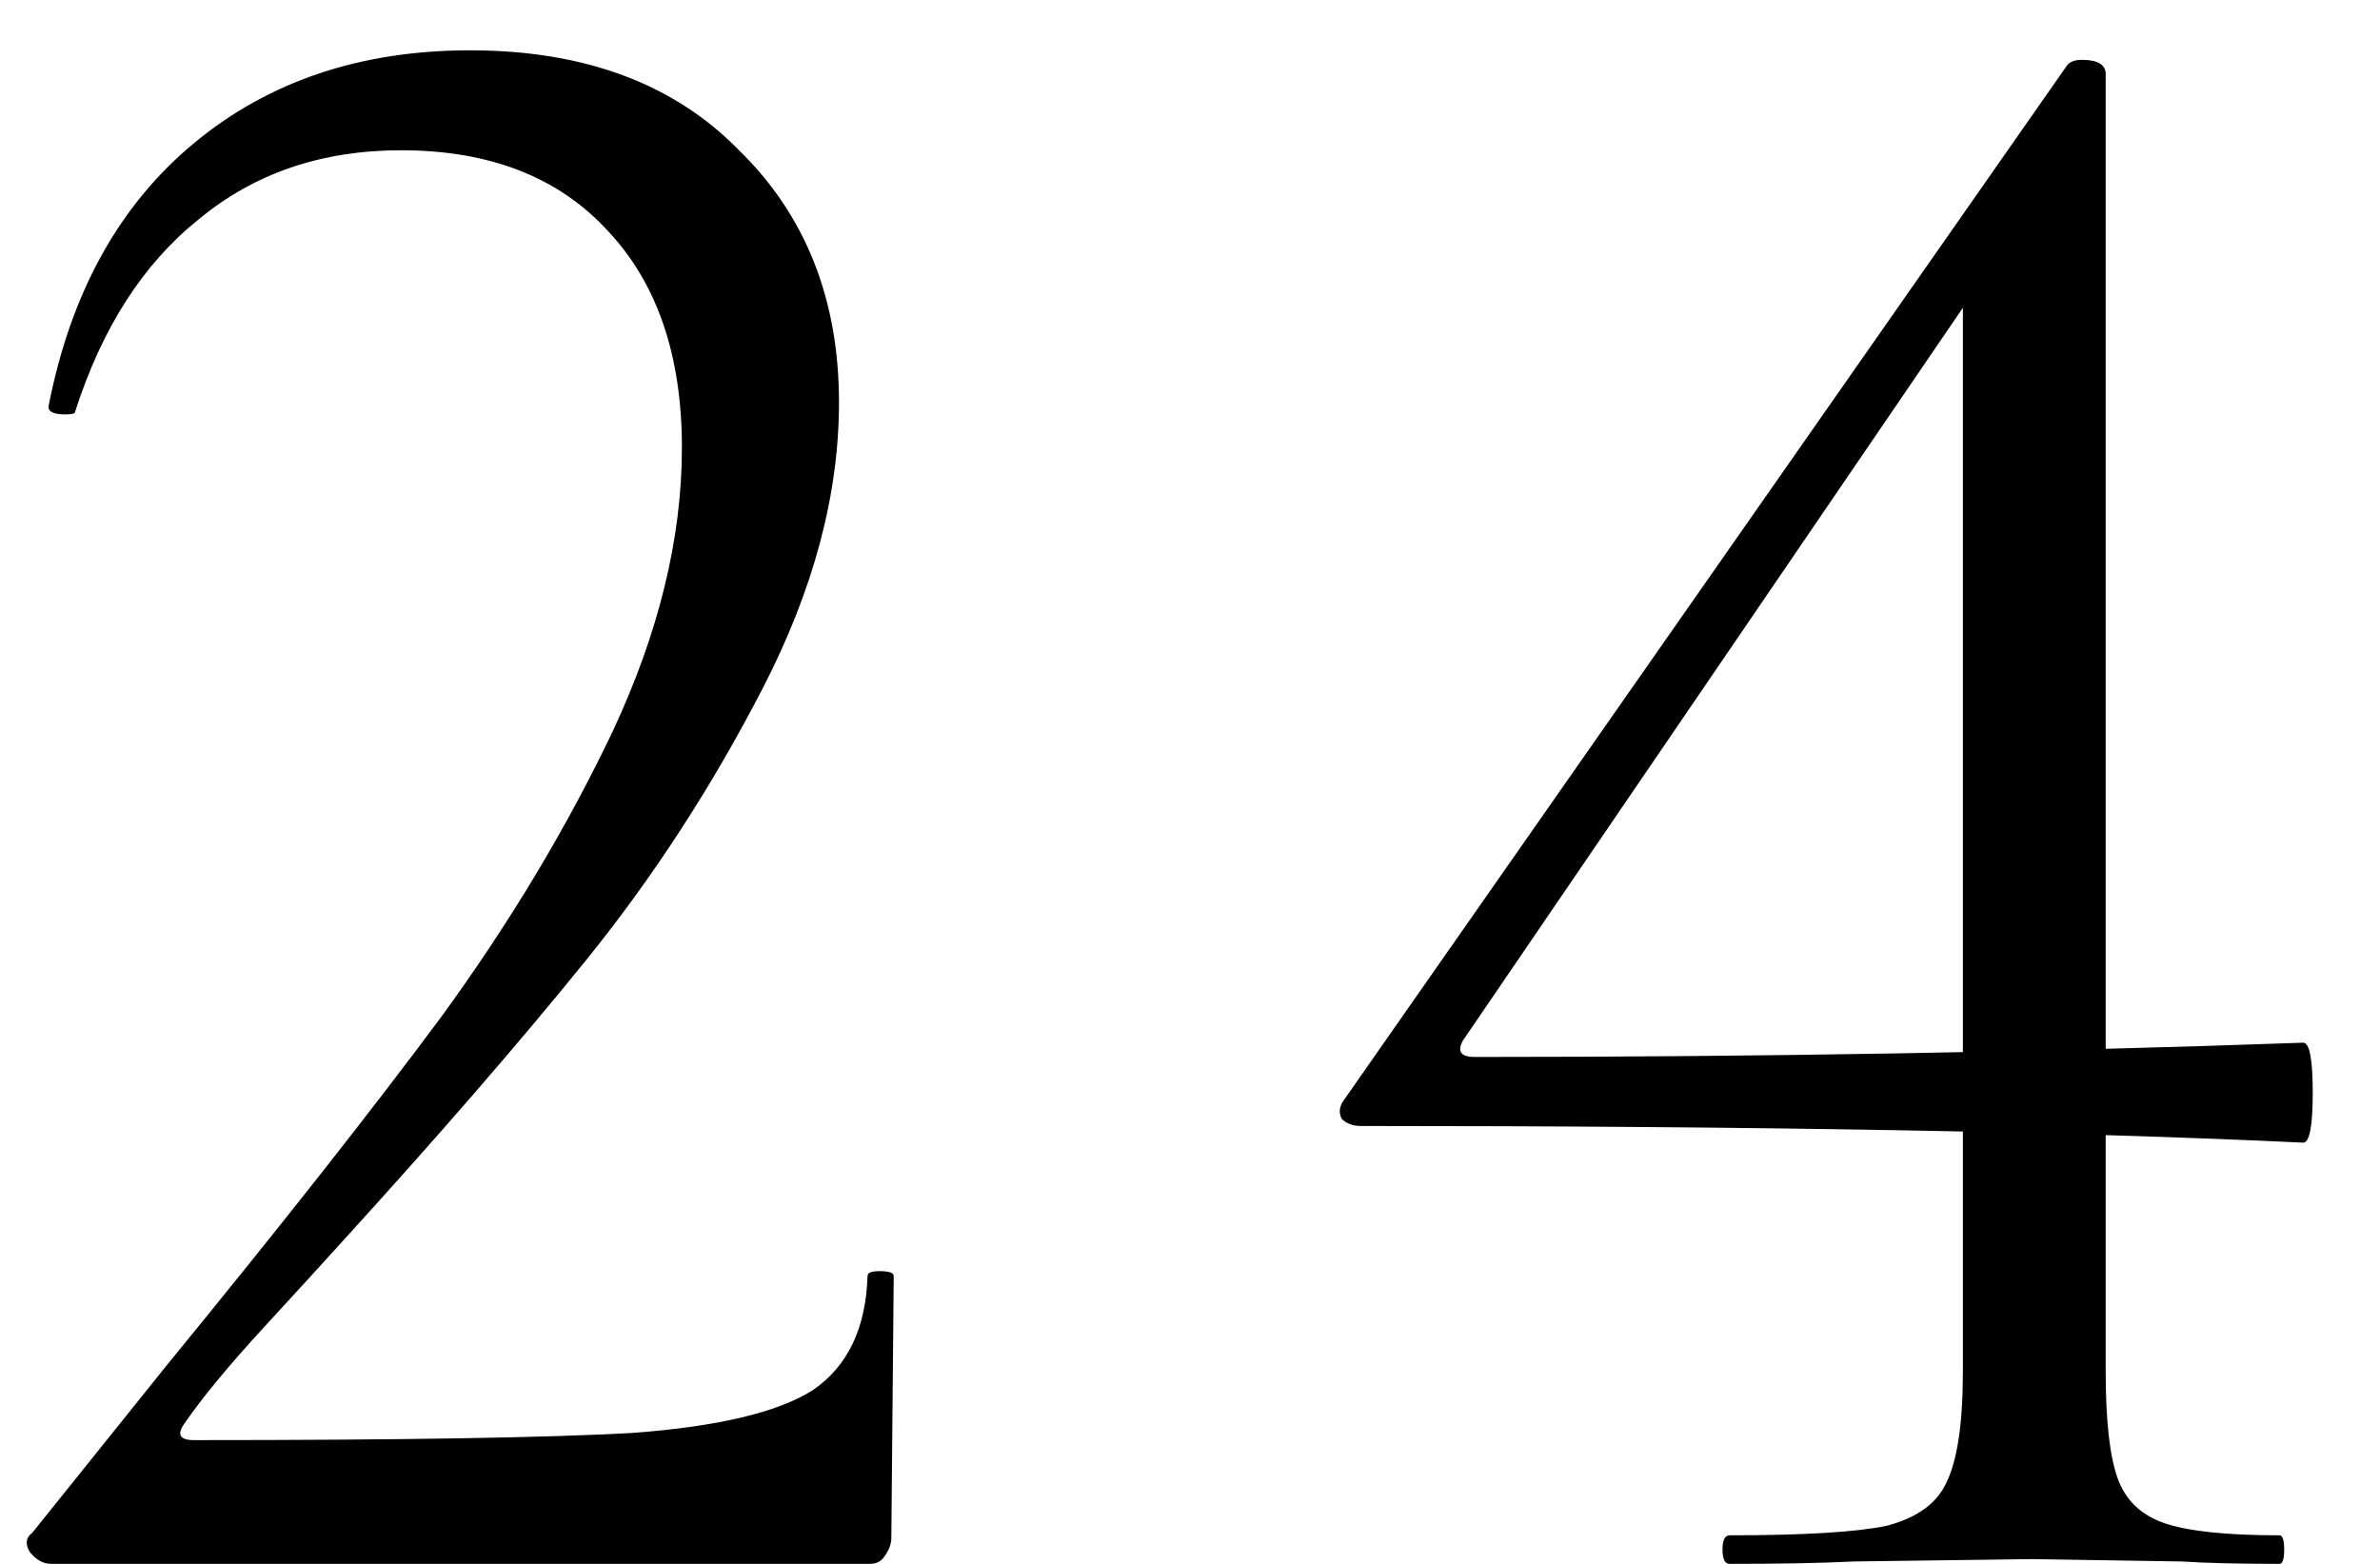 <?xml version="1.0" encoding="UTF-8"?> <svg xmlns="http://www.w3.org/2000/svg" width="35" height="23" viewBox="0 0 35 23" fill="none"><path d="M0.753 23C0.636 23 0.531 22.942 0.438 22.825C0.368 22.708 0.379 22.615 0.473 22.545L2.468 20.06C4.148 18.007 5.489 16.303 6.493 14.95C7.496 13.573 8.336 12.173 9.013 10.75C9.689 9.303 10.028 7.915 10.028 6.585C10.028 5.232 9.666 4.17 8.943 3.4C8.219 2.607 7.204 2.21 5.898 2.21C4.731 2.21 3.739 2.548 2.923 3.225C2.106 3.878 1.499 4.823 1.103 6.06C1.103 6.083 1.056 6.095 0.963 6.095C0.776 6.095 0.694 6.048 0.718 5.955C1.044 4.298 1.756 3.015 2.853 2.105C3.949 1.195 5.303 0.74 6.913 0.74C8.593 0.74 9.911 1.23 10.868 2.21C11.848 3.167 12.338 4.403 12.338 5.92C12.338 7.273 11.964 8.673 11.218 10.12C10.471 11.567 9.608 12.897 8.628 14.11C7.648 15.323 6.434 16.723 4.988 18.31C4.778 18.543 4.404 18.952 3.868 19.535C3.354 20.095 2.969 20.562 2.713 20.935C2.596 21.098 2.643 21.18 2.853 21.18C5.886 21.18 8.033 21.145 9.293 21.075C10.553 20.982 11.439 20.772 11.953 20.445C12.466 20.095 12.734 19.535 12.758 18.765C12.758 18.718 12.816 18.695 12.933 18.695C13.073 18.695 13.143 18.718 13.143 18.765L13.108 22.615C13.108 22.708 13.073 22.802 13.003 22.895C12.956 22.965 12.886 23 12.793 23H0.753ZM30.966 20.165C30.966 20.888 31.024 21.413 31.141 21.74C31.258 22.067 31.491 22.288 31.841 22.405C32.191 22.522 32.751 22.58 33.521 22.58C33.568 22.58 33.591 22.65 33.591 22.79C33.591 22.93 33.568 23 33.521 23C32.914 23 32.436 22.988 32.086 22.965L29.881 22.93L27.256 22.965C26.813 22.988 26.206 23 25.436 23C25.366 23 25.331 22.93 25.331 22.79C25.331 22.65 25.366 22.58 25.436 22.58C26.533 22.58 27.303 22.533 27.746 22.44C28.189 22.323 28.481 22.113 28.621 21.81C28.784 21.483 28.866 20.935 28.866 20.165V3.925L29.706 3.295L21.516 15.3C21.423 15.463 21.481 15.545 21.691 15.545C25.891 15.545 29.951 15.475 33.871 15.335C33.964 15.335 34.011 15.58 34.011 16.07C34.011 16.56 33.964 16.805 33.871 16.805C30.441 16.642 25.821 16.56 20.011 16.56C19.894 16.56 19.801 16.525 19.731 16.455C19.684 16.362 19.696 16.268 19.766 16.175L30.406 0.95C30.453 0.903 30.523 0.88 30.616 0.88C30.849 0.88 30.966 0.95 30.966 1.09V20.165Z" fill="black"></path></svg> 